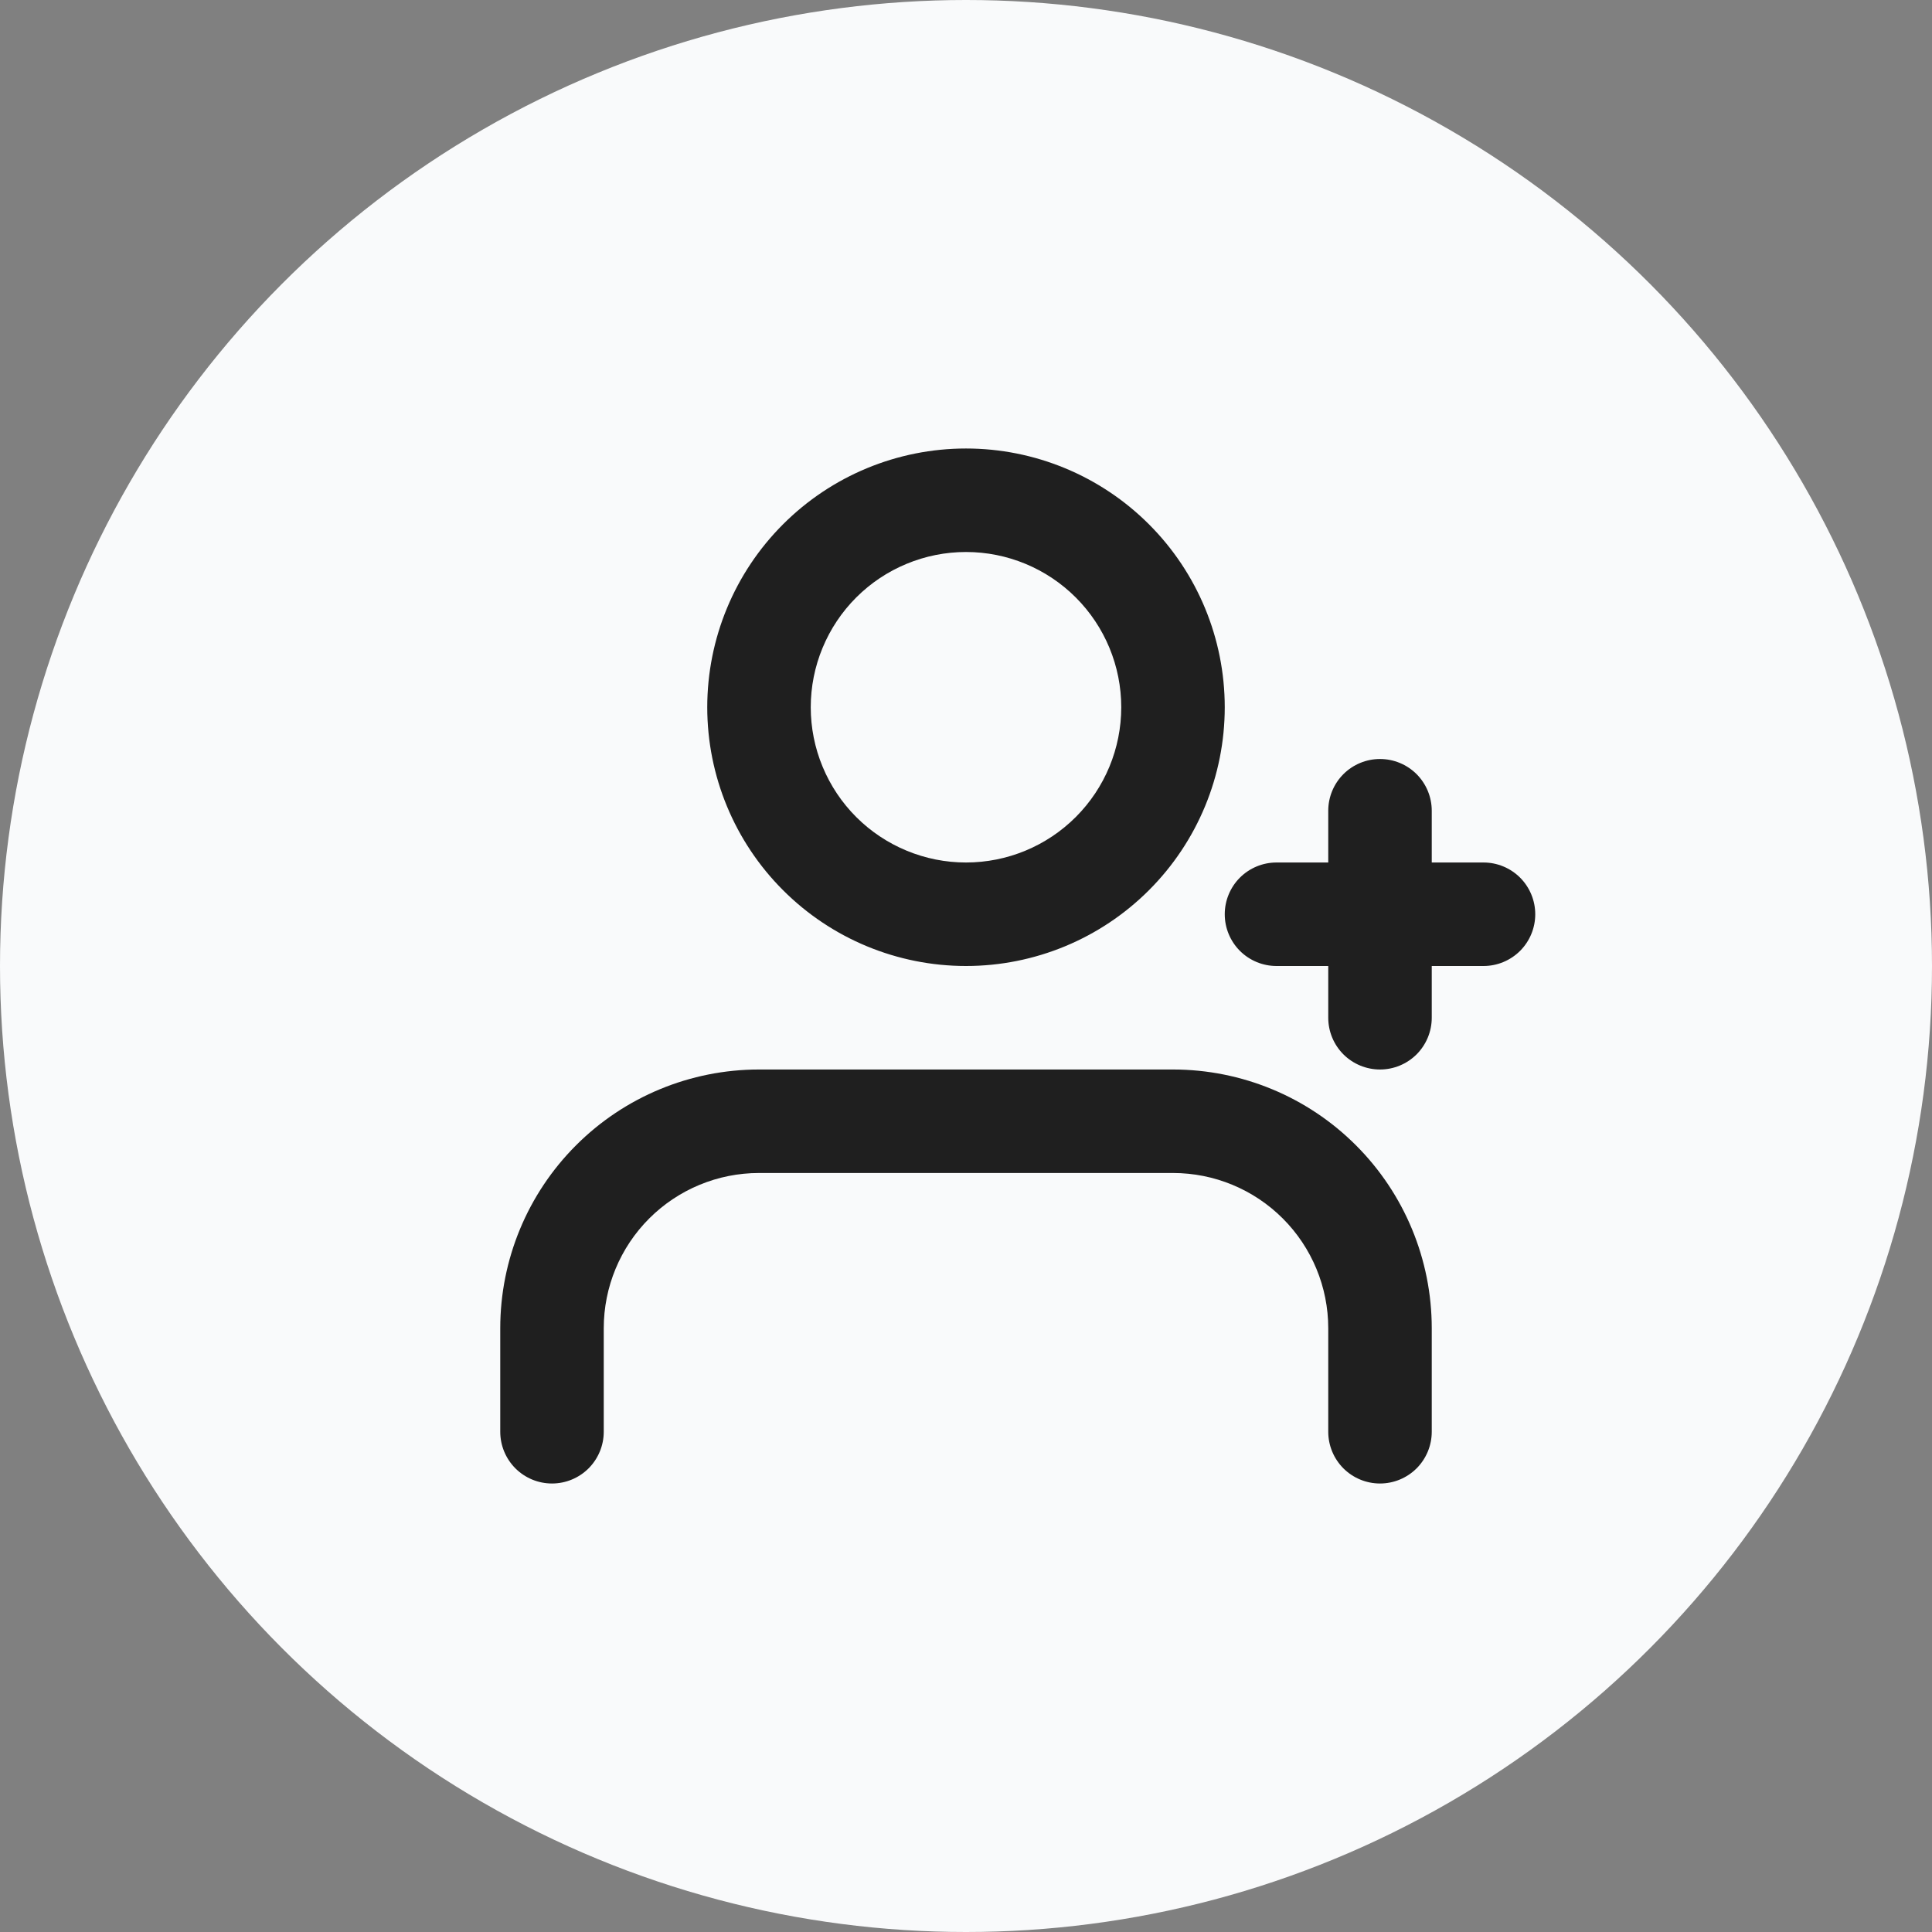 <svg xmlns="http://www.w3.org/2000/svg" width="56" height="56" fill="none" viewBox="0 0 56 56"><rect x="0" y="0" width="56" height="56" fill="#808080" stroke="none"/><circle cx="28" cy="28" r="28" fill="#F9FAFB"/><g clip-path="url(#clip0_1_486)"><path fill="#1F1F1F" fill-rule="evenodd" d="M34 31C35.989 31 37.897 31.79 39.303 33.197C40.71 34.603 41.5 36.511 41.5 38.5V41.5C41.5 41.898 41.342 42.279 41.061 42.561C40.779 42.842 40.398 43 40 43C39.602 43 39.221 42.842 38.939 42.561C38.658 42.279 38.5 41.898 38.5 41.5V38.5C38.5 37.306 38.026 36.162 37.182 35.318C36.338 34.474 35.194 34 34 34H22C20.806 34 19.662 34.474 18.818 35.318C17.974 36.162 17.5 37.306 17.5 38.5V41.5C17.5 41.898 17.342 42.279 17.061 42.561C16.779 42.842 16.398 43 16 43C15.602 43 15.221 42.842 14.939 42.561C14.658 42.279 14.5 41.898 14.5 41.5V38.5C14.5 36.511 15.29 34.603 16.697 33.197C18.103 31.79 20.011 31 22 31H34ZM40 22C40.398 22 40.779 22.158 41.061 22.439C41.342 22.721 41.5 23.102 41.5 23.5V25H43C43.398 25 43.779 25.158 44.061 25.439C44.342 25.721 44.5 26.102 44.5 26.5C44.5 26.898 44.342 27.279 44.061 27.561C43.779 27.842 43.398 28 43 28H41.5V29.5C41.5 29.898 41.342 30.279 41.061 30.561C40.779 30.842 40.398 31 40 31C39.602 31 39.221 30.842 38.939 30.561C38.658 30.279 38.5 29.898 38.5 29.5V28H37C36.602 28 36.221 27.842 35.939 27.561C35.658 27.279 35.5 26.898 35.5 26.5C35.5 26.102 35.658 25.721 35.939 25.439C36.221 25.158 36.602 25 37 25H38.5V23.5C38.5 23.102 38.658 22.721 38.939 22.439C39.221 22.158 39.602 22 40 22ZM28 13C29.989 13 31.897 13.79 33.303 15.197C34.71 16.603 35.5 18.511 35.5 20.5C35.5 22.489 34.71 24.397 33.303 25.803C31.897 27.21 29.989 28 28 28C26.011 28 24.103 27.21 22.697 25.803C21.29 24.397 20.5 22.489 20.5 20.5C20.5 18.511 21.29 16.603 22.697 15.197C24.103 13.79 26.011 13 28 13ZM28 16C27.409 16 26.824 16.116 26.278 16.343C25.732 16.569 25.236 16.9 24.818 17.318C24.4 17.736 24.069 18.232 23.843 18.778C23.616 19.324 23.5 19.909 23.5 20.5C23.5 21.091 23.616 21.676 23.843 22.222C24.069 22.768 24.4 23.264 24.818 23.682C25.236 24.1 25.732 24.431 26.278 24.657C26.824 24.884 27.409 25 28 25C29.194 25 30.338 24.526 31.182 23.682C32.026 22.838 32.5 21.694 32.5 20.5C32.5 19.306 32.026 18.162 31.182 17.318C30.338 16.474 29.194 16 28 16Z" clip-rule="evenodd"/></g><defs><clipPath id="clip0_1_486"><rect width="36" height="36" fill="#fff" transform="translate(10 10)"/></clipPath></defs></svg>